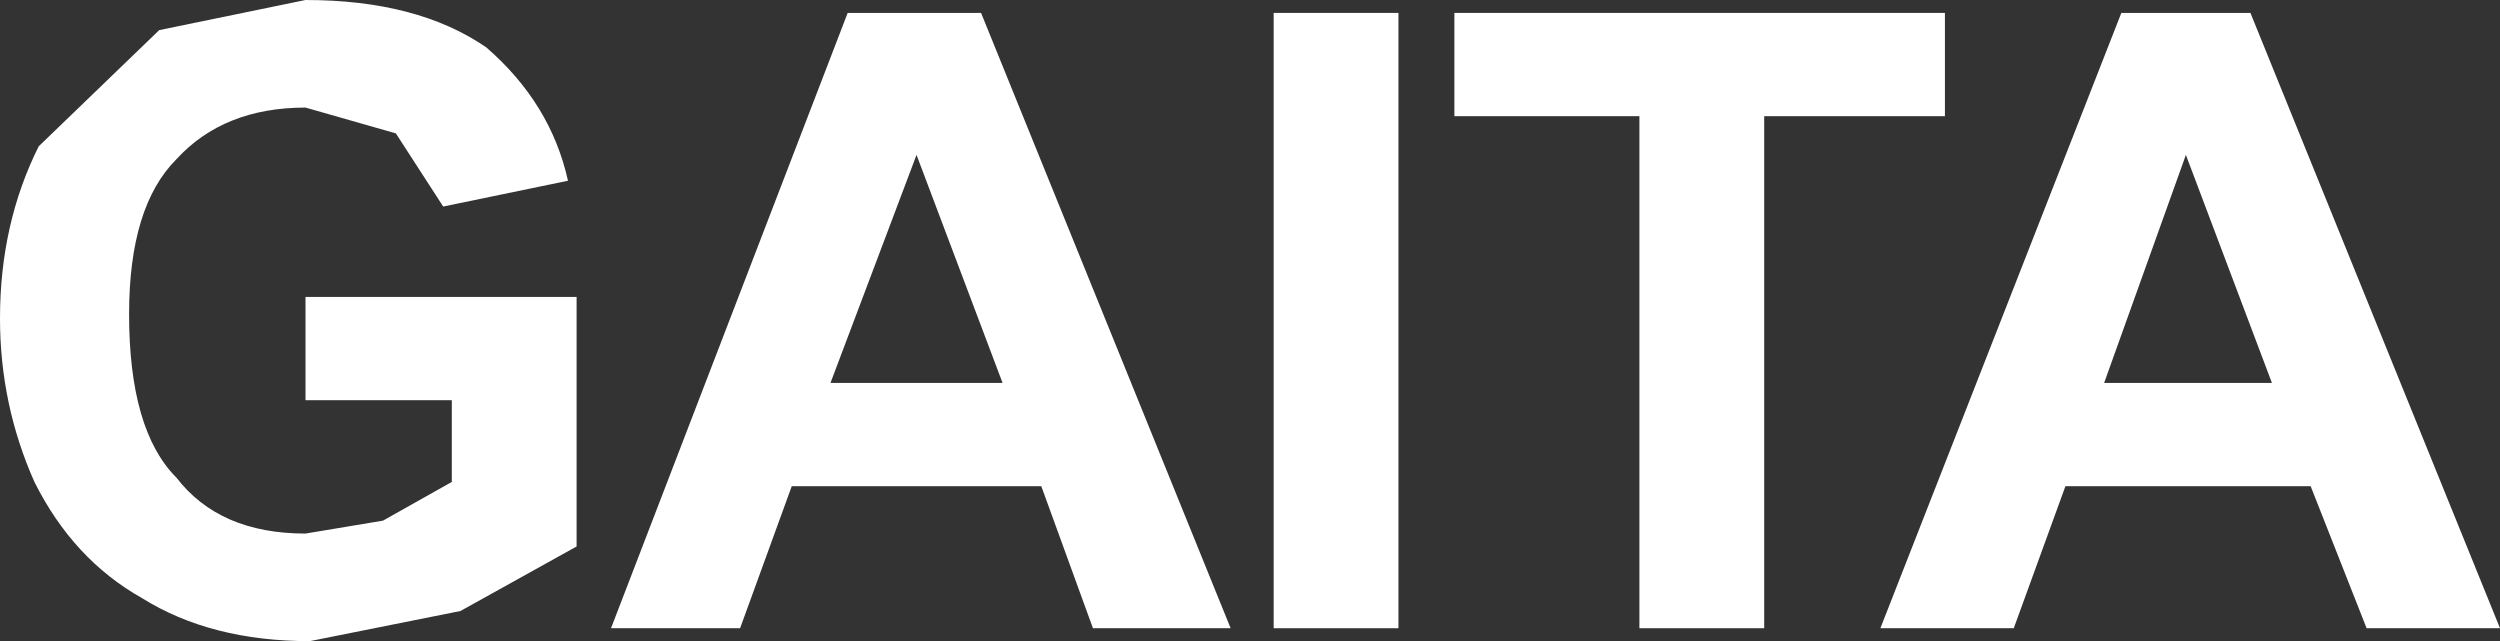 <?xml version="1.0" encoding="UTF-8" standalone="no"?>
<svg xmlns:xlink="http://www.w3.org/1999/xlink" height="7.45px" width="29.05px" xmlns="http://www.w3.org/2000/svg">
  <rect width="100%" height="100%" fill="#333333" stroke="none"/>
  <g transform="matrix(1.0, 0.0, 0.0, 1.0, 15.0, 3.7)">
    <path d="M-11.45 -2.45 Q-12.4 -2.45 -12.95 -1.85 -13.5 -1.3 -13.5 -0.05 -13.5 1.3 -12.95 1.85 -12.45 2.5 -11.45 2.5 L-10.55 2.35 -9.75 1.9 -9.75 0.95 -11.45 0.95 -11.45 -0.25 -8.3 -0.25 -8.3 2.65 -9.65 3.4 -11.4 3.75 Q-12.55 3.75 -13.35 3.25 -14.15 2.8 -14.6 1.9 -15.0 1.0 -15.0 0.0 -15.0 -1.1 -14.55 -2.0 L-13.15 -3.35 -11.45 -3.7 Q-10.15 -3.7 -9.35 -3.15 -8.6 -2.5 -8.4 -1.6 L-9.85 -1.3 -10.4 -2.15 -11.45 -2.45" fill="#ffffff" fill-rule="evenodd" stroke="none"/>
    <path d="M-3.6 -3.55 L-0.7 3.6 -2.3 3.6 -2.9 1.95 -5.8 1.95 -6.4 3.6 -7.9 3.6 -5.15 -3.55 -3.6 -3.55 M-3.35 0.75 L-4.35 -1.9 -5.35 0.75 -3.35 0.75" fill="#ffffff" fill-rule="evenodd" stroke="none"/>
    <path d="M-0.2 3.6 L-0.2 -3.55 1.25 -3.55 1.25 3.6 -0.2 3.6" fill="#ffffff" fill-rule="evenodd" stroke="none"/>
    <path d="M4.05 3.6 L4.05 -2.35 1.9 -2.35 1.9 -3.55 7.6 -3.55 7.6 -2.35 5.5 -2.35 5.5 3.6 4.05 3.6" fill="#ffffff" fill-rule="evenodd" stroke="none"/>
    <path d="M12.5 3.6 L11.85 1.95 9.0 1.95 8.4 3.6 6.85 3.6 9.65 -3.55 11.15 -3.55 14.05 3.6 12.5 3.6 M11.4 0.75 L10.4 -1.9 9.45 0.75 11.4 0.75" fill="#ffffff" fill-rule="evenodd" stroke="none"/>
  </g>
</svg>

